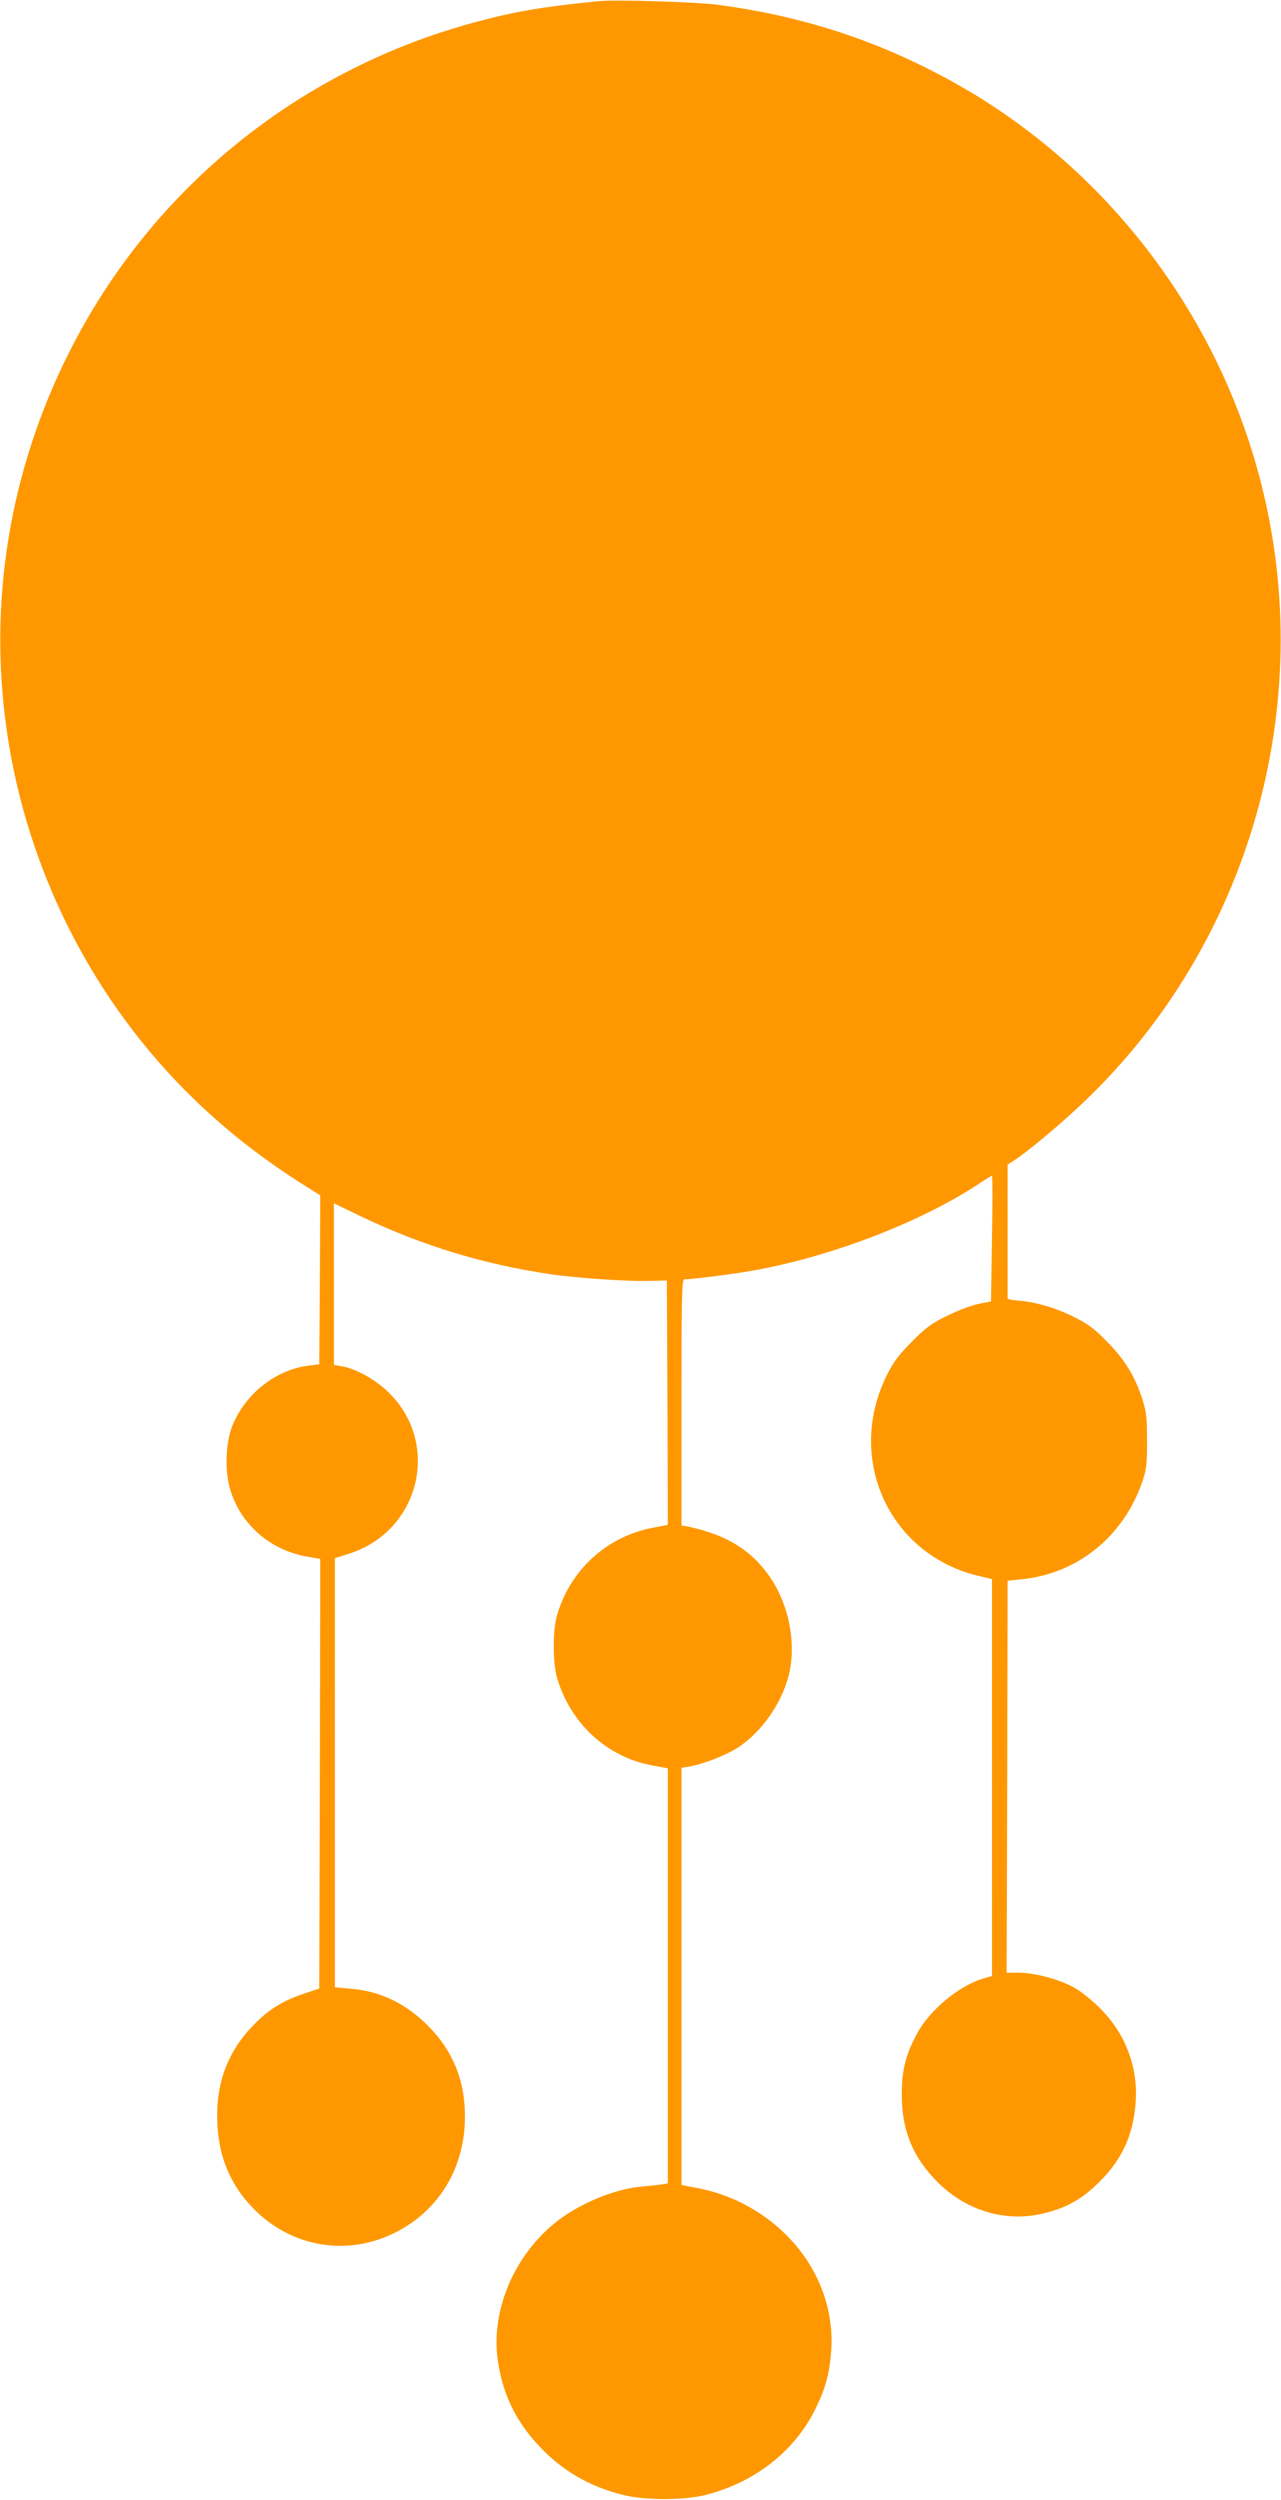 <?xml version="1.0" standalone="no"?>
<!DOCTYPE svg PUBLIC "-//W3C//DTD SVG 20010904//EN"
 "http://www.w3.org/TR/2001/REC-SVG-20010904/DTD/svg10.dtd">
<svg version="1.0" xmlns="http://www.w3.org/2000/svg"
 width="656pt" height="1280pt" viewBox="0 0 656 1280"
 preserveAspectRatio="xMidYMid meet">
<g transform="translate(0,1280) scale(0.1,-0.1)"
fill="#ff9800" stroke="none">
<path d="M3065 12794 c-271 -27 -412 -50 -599 -99 -919 -237 -1685 -852 -2110
-1695 -307 -608 -418 -1283 -320 -1950 105 -717 446 -1384 962 -1882 176 -169
352 -306 575 -446 l67 -42 -2 -433 -3 -432 -55 -7 c-167 -21 -321 -141 -389
-305 -36 -85 -41 -236 -12 -330 54 -179 206 -311 395 -343 l66 -12 -2 -1099
-3 -1100 -80 -27 c-111 -37 -185 -84 -265 -169 -127 -133 -186 -296 -177 -493
7 -178 71 -325 192 -445 195 -193 477 -238 720 -115 226 114 358 335 356 600
-1 181 -64 334 -191 460 -113 113 -244 176 -395 188 l-80 7 0 1098 0 1099 72
23 c360 114 472 558 207 822 -66 67 -171 126 -245 138 l-39 7 0 413 0 414 143
-69 c310 -148 626 -244 967 -294 136 -20 402 -38 510 -34 l85 2 3 -625 2 -626
-82 -16 c-232 -46 -416 -214 -484 -442 -12 -41 -18 -93 -18 -165 0 -72 6 -124
18 -165 69 -230 254 -400 482 -443 l84 -16 0 -1063 0 -1062 -32 -5 c-18 -3
-64 -8 -101 -11 -143 -12 -330 -91 -450 -190 -209 -173 -323 -449 -288 -698
24 -173 94 -317 215 -444 115 -122 250 -201 419 -245 116 -31 327 -31 442 1
250 67 451 228 555 446 50 104 69 178 77 295 14 225 -78 446 -251 607 -120
112 -270 188 -428 219 l-88 17 0 1068 0 1068 38 6 c71 12 187 57 250 97 123
80 228 230 263 378 36 154 1 343 -89 482 -97 148 -229 231 -434 273 l-28 5 0
630 c0 561 2 630 15 630 38 0 220 23 329 41 409 69 885 251 1191 456 27 18 52
33 55 33 3 0 3 -145 0 -322 l-5 -321 -64 -13 c-35 -7 -107 -34 -159 -60 -81
-39 -110 -60 -182 -133 -67 -67 -95 -104 -128 -171 -213 -427 10 -918 467
-1028 l71 -17 0 -1016 0 -1016 -42 -12 c-126 -37 -274 -159 -341 -281 -59
-109 -79 -189 -79 -315 0 -184 58 -323 186 -450 150 -148 354 -206 550 -155
112 28 190 73 277 160 116 114 174 243 185 410 12 179 -54 351 -184 479 -45
45 -102 90 -139 109 -78 41 -198 72 -277 72 l-61 0 3 1004 2 1003 71 7 c296
30 535 230 626 522 14 45 18 90 17 194 0 118 -4 145 -27 215 -38 115 -91 199
-182 290 -65 66 -97 89 -175 127 -92 45 -198 75 -288 80 -23 2 -42 6 -42 11 0
4 0 159 0 346 l0 338 38 25 c81 54 250 197 364 307 838 807 1184 2022 897
3153 -222 880 -809 1639 -1598 2069 -372 203 -749 326 -1181 384 -109 15 -528
28 -615 19z"/>
</g>
</svg>
